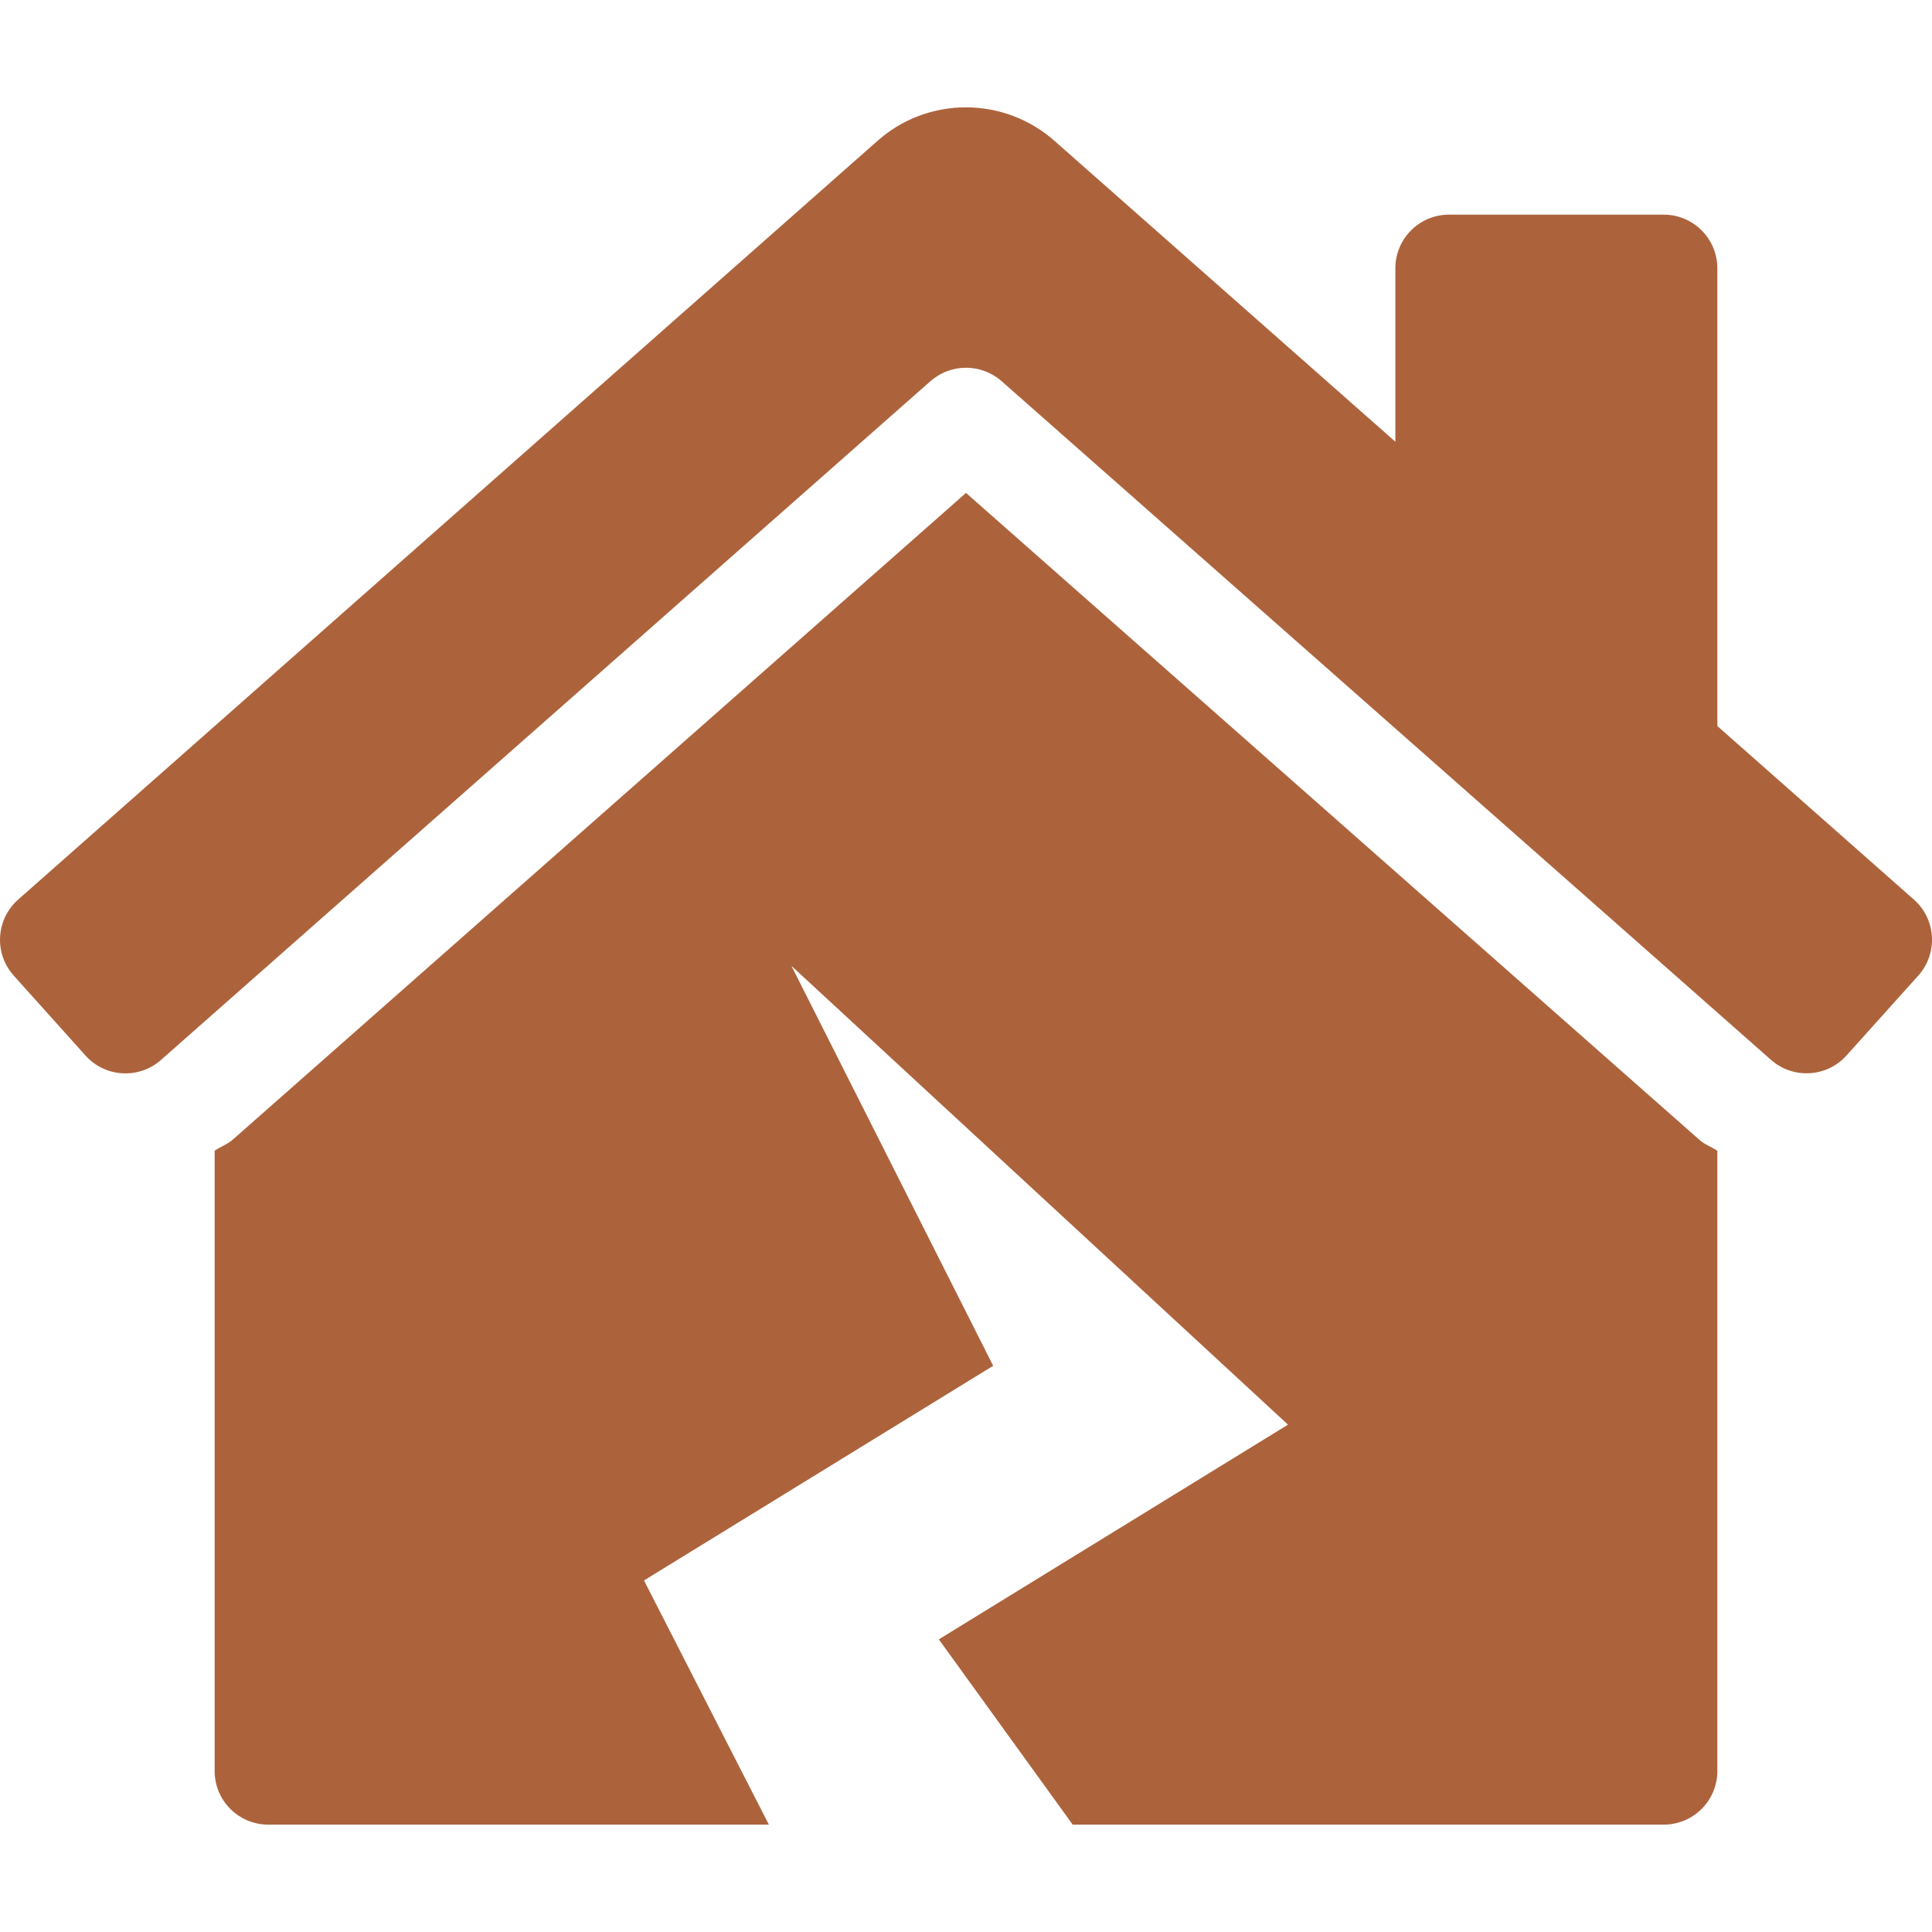 <?xml version="1.0" encoding="UTF-8"?>
<svg xmlns="http://www.w3.org/2000/svg" width="30" height="30" viewBox="0 0 30 30" fill="none">
  <g id="house-damage" clip-path="url(#clip0_668_282)">
    <path id="Vector" d="M15 7.654L3.618 17.693C3.534 17.769 3.426 17.805 3.333 17.868V27.5C3.333 27.96 3.706 28.333 4.167 28.333H11.939L10 24.541L15.422 21.208L12.289 14.998L20 22.122L14.578 25.456L16.657 28.333H25.833C26.294 28.333 26.667 27.96 26.667 27.5V17.87C26.578 17.809 26.473 17.775 26.393 17.703L15 7.654ZM29.724 13.973L26.667 11.274V4.167C26.667 3.706 26.294 3.333 25.833 3.333H22.5C22.04 3.333 21.667 3.706 21.667 4.167V6.859L16.393 2.204C15.996 1.846 15.498 1.667 15 1.667C14.502 1.666 14.005 1.844 13.609 2.202L0.277 13.973C-0.066 14.281 -0.094 14.807 0.214 15.15L1.328 16.391C1.635 16.733 2.163 16.762 2.505 16.454L14.449 5.918C14.764 5.641 15.236 5.641 15.552 5.918L27.495 16.453C27.837 16.76 28.365 16.732 28.672 16.39L29.787 15.149C30.094 14.807 30.066 14.28 29.724 13.973Z" fill="#AC633C"></path>
  </g>
  <defs>
    <clipPath id="clip0_668_282">
      <rect width="30" height="30" fill="white"></rect>
    </clipPath>
  </defs>
</svg>
